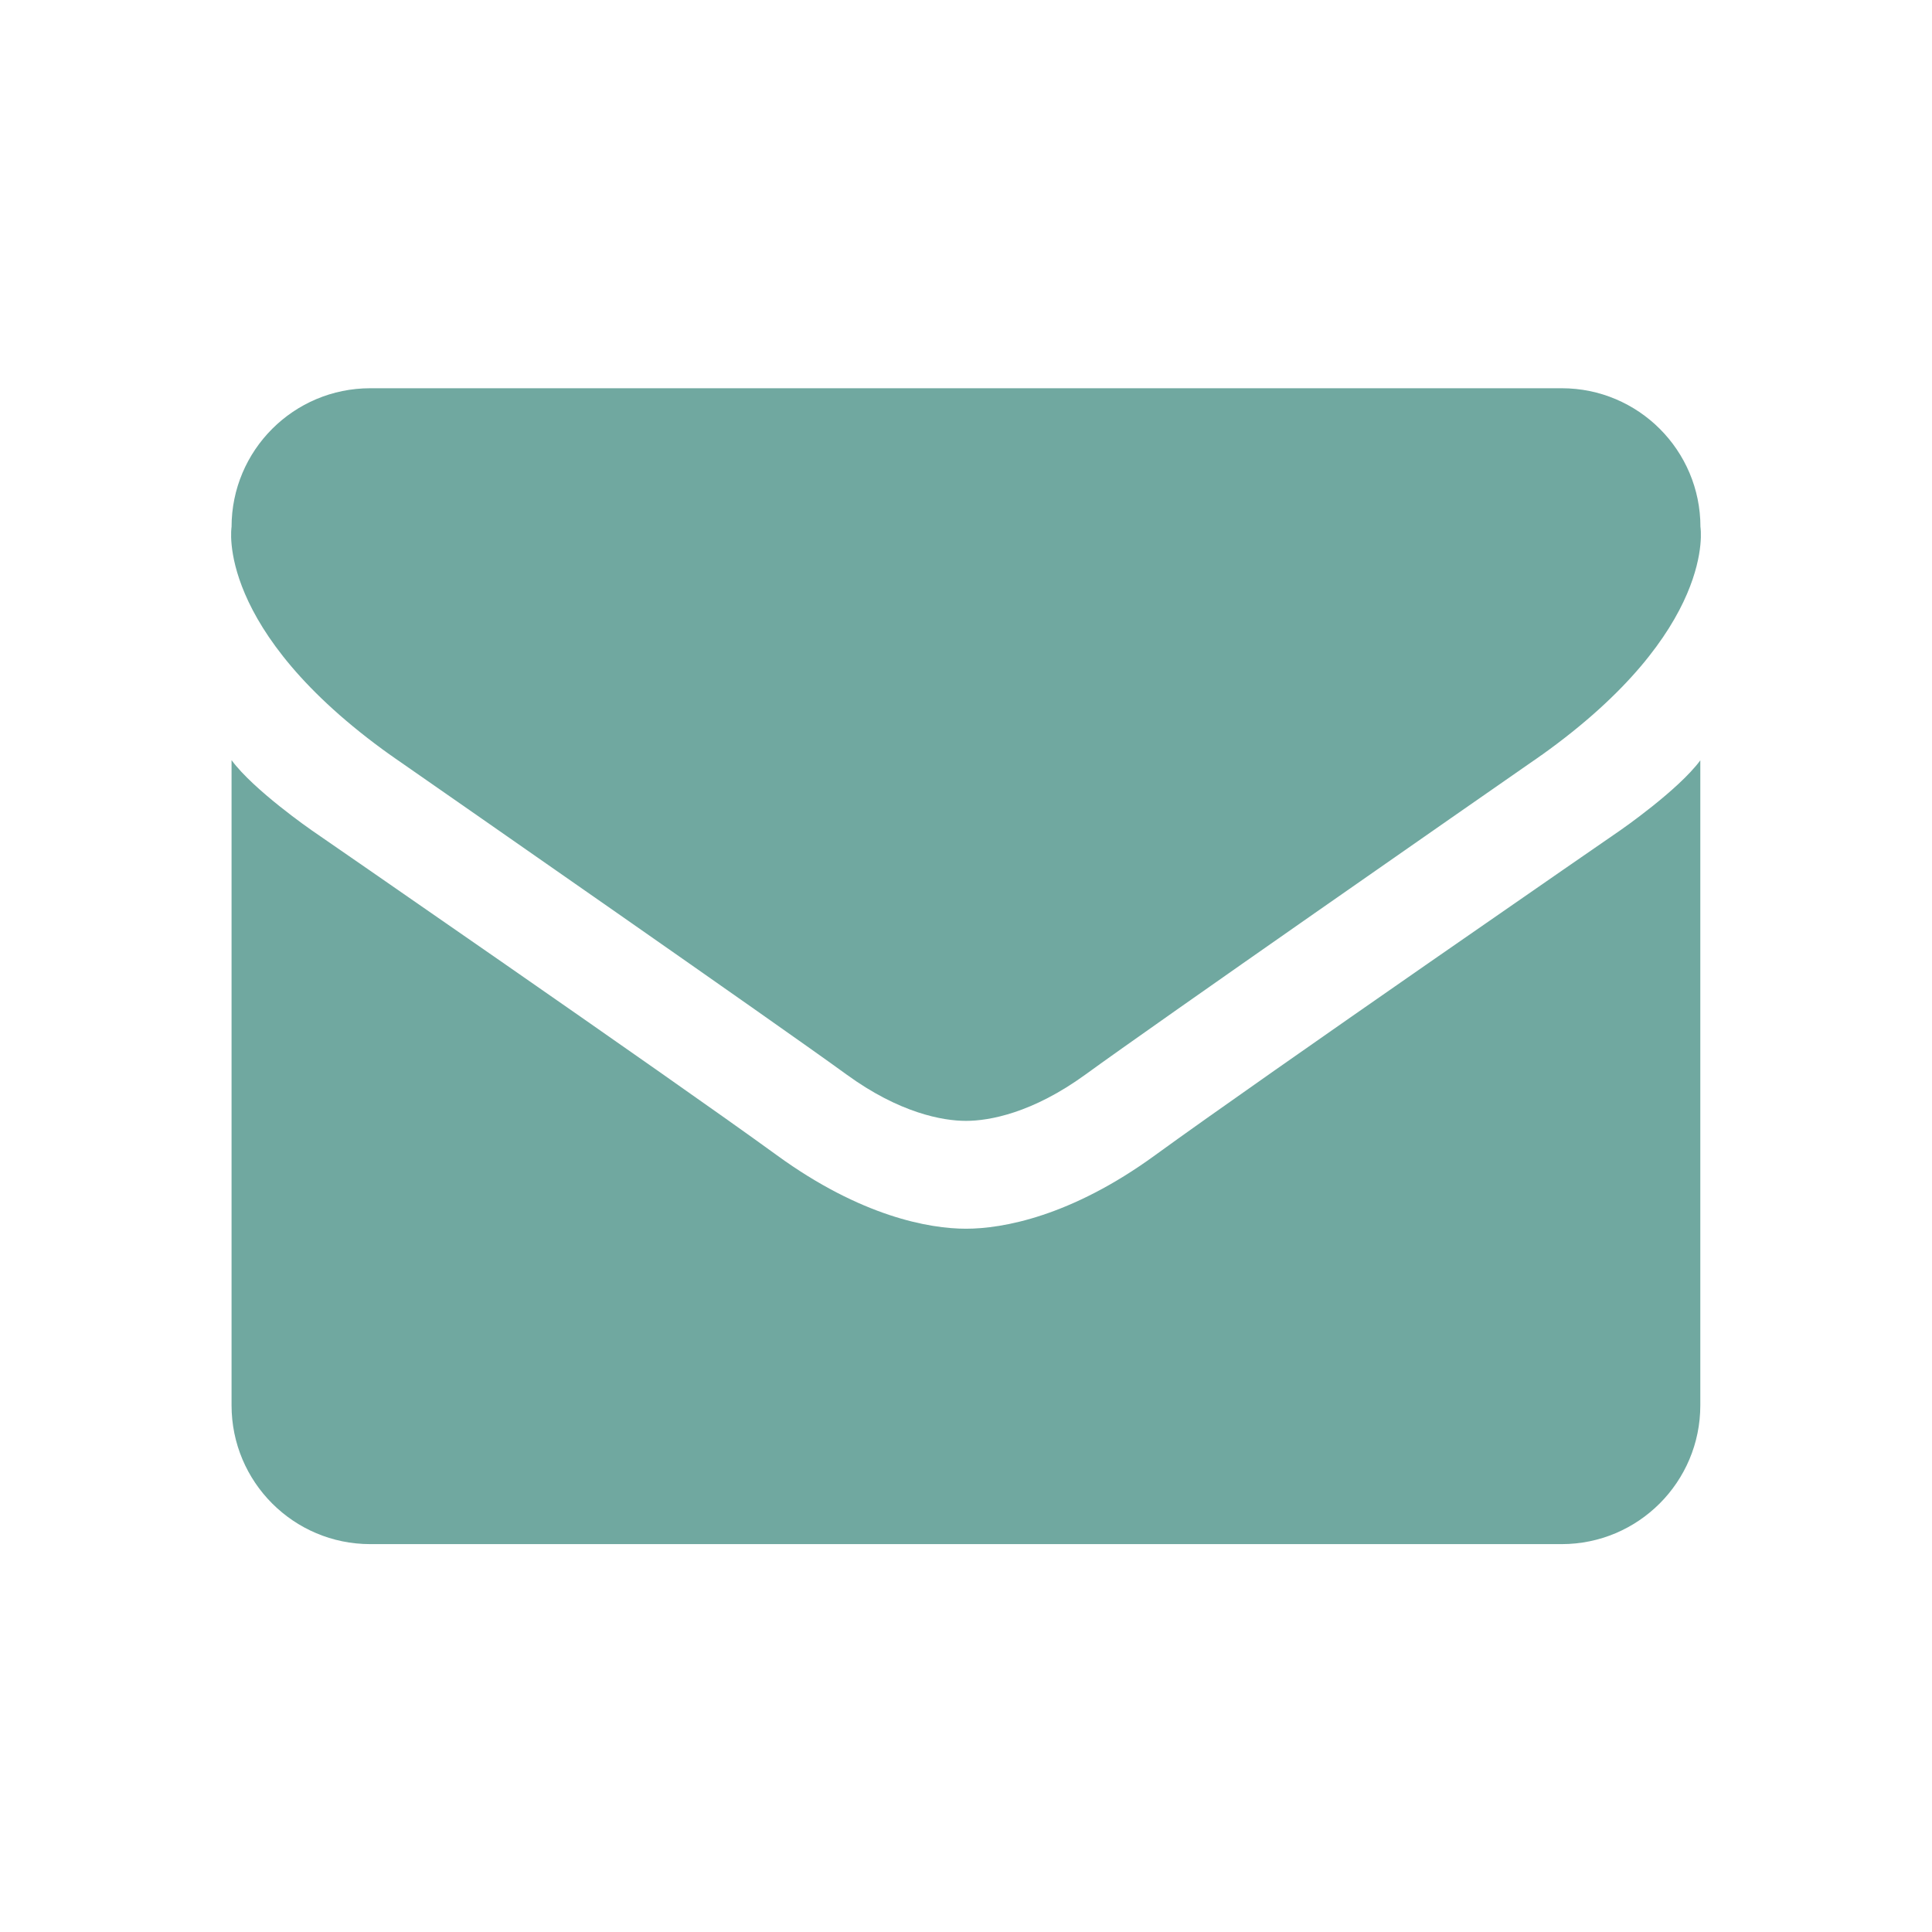 <?xml version="1.0" encoding="utf-8"?>
<!-- Generator: Adobe Illustrator 16.0.0, SVG Export Plug-In . SVG Version: 6.00 Build 0)  -->
<!DOCTYPE svg PUBLIC "-//W3C//DTD SVG 1.1//EN" "http://www.w3.org/Graphics/SVG/1.1/DTD/svg11.dtd">
<svg version="1.1" id="Layer_1" xmlns="http://www.w3.org/2000/svg" xmlns:xlink="http://www.w3.org/1999/xlink" x="0px" y="0px"
	 width="58.989px" height="59px" viewBox="-7.056 0 58.989 59" enable-background="new -7.056 0 58.989 59" xml:space="preserve">
<g>
	<g>
		<path fill="#70A8A0" d="M44.859,23.215v19.693c0,2.342-1.896,4.238-4.234,4.238H4.25c-2.34,0-4.236-1.896-4.236-4.238V23.209
			c0.671,0.914,2.445,2.141,2.445,2.141s10.863,7.492,14.207,9.924c2.567,1.867,4.651,2.242,5.772,2.242s3.206-0.375,5.771-2.242
			c3.345-2.433,14.209-9.924,14.209-9.924S44.187,24.127,44.859,23.215z"/>
	</g>
	<path fill="#70A8A0" d="M44.863,16.09c0-2.34-1.896-4.236-4.236-4.236H4.25c-2.34,0-4.236,1.896-4.236,4.236
		c0,0-0.522,3.135,4.857,6.969l0,0l0,0c0.002,0.002,0.004,0.002,0.006,0.002c0.086,0.064,0.172,0.121,0.258,0.181
		c1.654,1.151,11.548,8.032,13.658,9.567c1.619,1.178,2.937,1.414,3.644,1.414l0,0c0.002,0,0.002,0,0.003,0l0,0l0,0
		c0.708,0,2.023-0.236,3.645-1.414c2.108-1.535,12.004-8.417,13.658-9.567c0.086-0.06,0.172-0.115,0.258-0.181
		c0.002,0,0.004,0,0.006-0.002l0,0l0,0C45.385,19.225,44.863,16.09,44.863,16.09z"/>
</g>
</svg>
